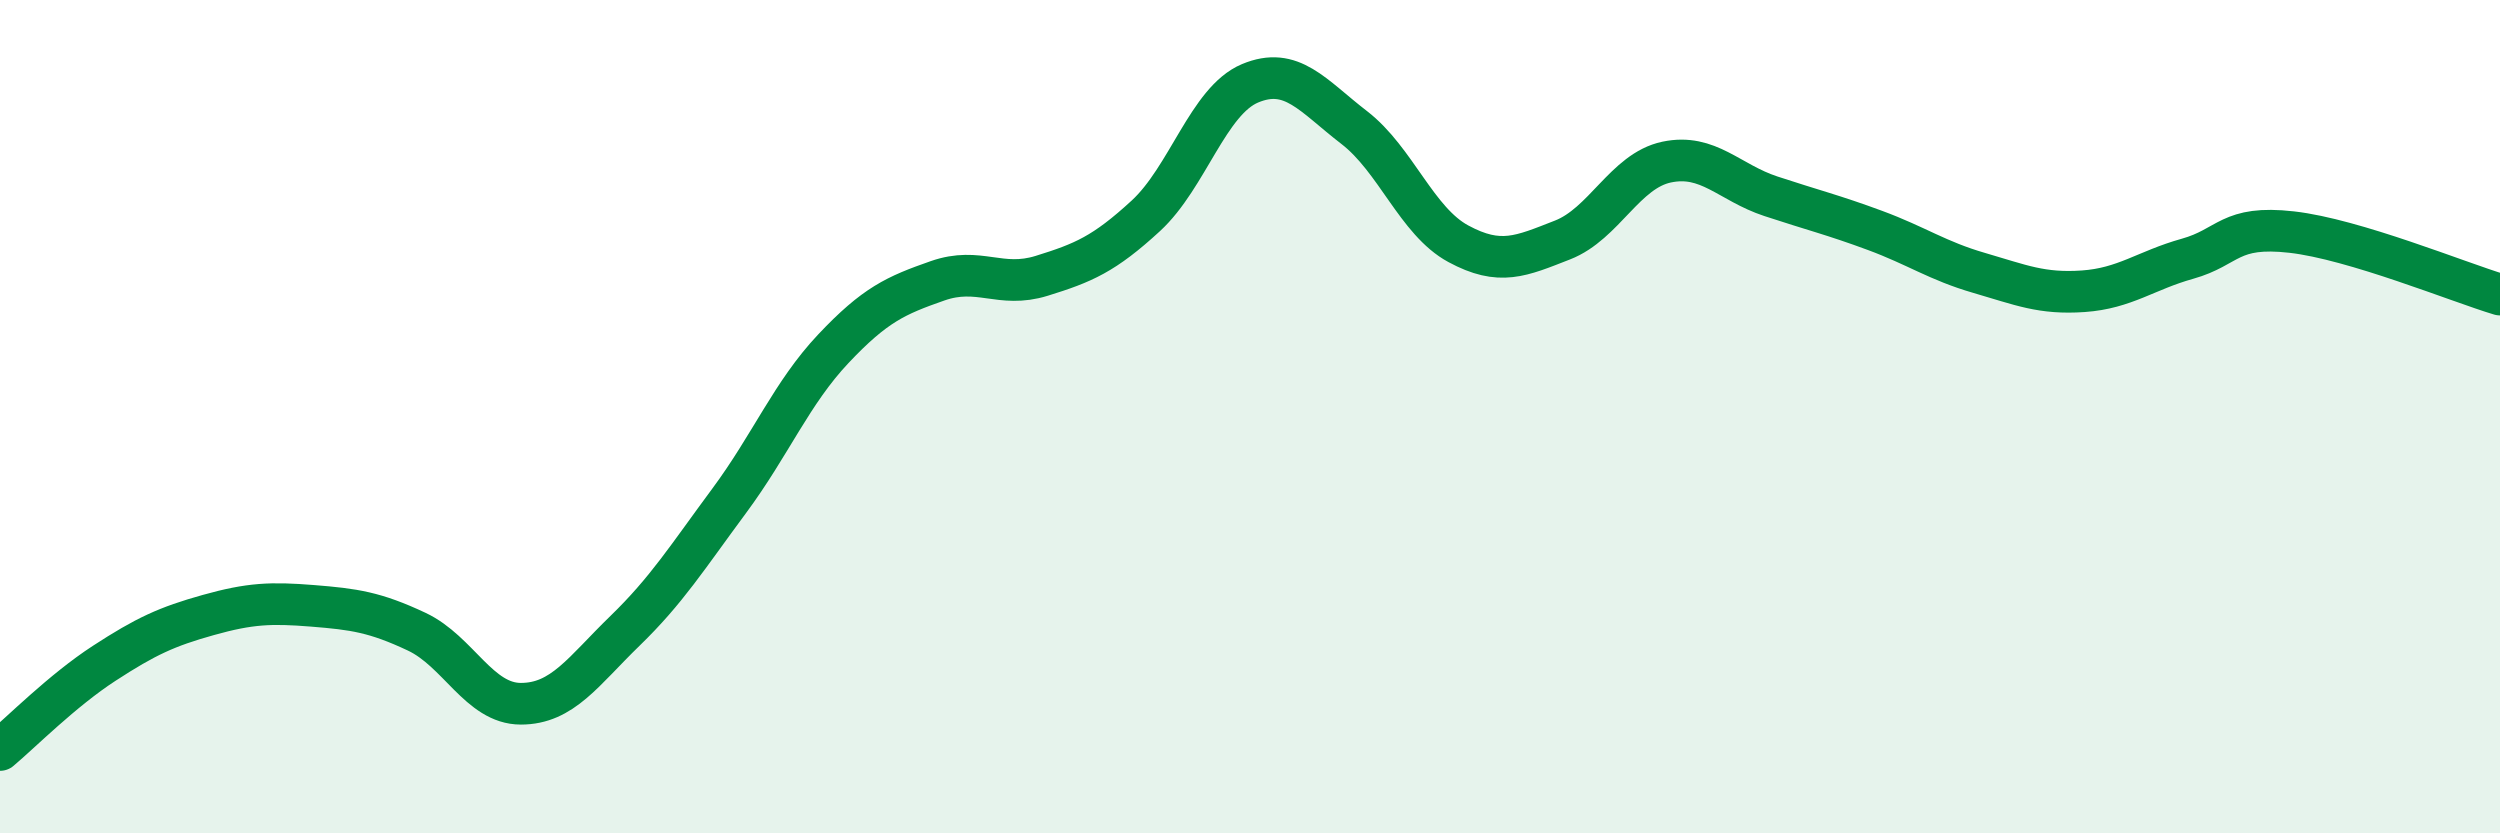 
    <svg width="60" height="20" viewBox="0 0 60 20" xmlns="http://www.w3.org/2000/svg">
      <path
        d="M 0,18 C 0.5,17.58 1.5,16.57 2.5,15.92 C 3.5,15.27 4,15.04 5,14.76 C 6,14.48 6.5,14.46 7.5,14.54 C 8.5,14.62 9,14.69 10,15.16 C 11,15.63 11.5,16.89 12.5,16.89 C 13.5,16.89 14,16.11 15,15.14 C 16,14.17 16.5,13.37 17.5,12.02 C 18.5,10.67 19,9.43 20,8.37 C 21,7.31 21.5,7.09 22.5,6.74 C 23.5,6.39 24,6.93 25,6.62 C 26,6.31 26.5,6.1 27.5,5.18 C 28.5,4.26 29,2.42 30,2 C 31,1.58 31.5,2.29 32.5,3.06 C 33.5,3.83 34,5.31 35,5.85 C 36,6.39 36.5,6.15 37.5,5.76 C 38.5,5.37 39,4.1 40,3.89 C 41,3.68 41.5,4.38 42.5,4.71 C 43.5,5.04 44,5.16 45,5.53 C 46,5.9 46.5,6.26 47.5,6.55 C 48.5,6.84 49,7.06 50,6.99 C 51,6.92 51.5,6.49 52.5,6.21 C 53.5,5.93 53.5,5.4 55,5.57 C 56.5,5.74 59,6.77 60,7.07L60 20L0 20Z"
        fill="#008740"
        opacity="0.1"
        stroke-linecap="round"
        stroke-linejoin="round"
      />
      <path
        d="M 0,18 C 0.5,17.58 1.5,16.57 2.5,15.92 C 3.5,15.27 4,15.04 5,14.76 C 6,14.48 6.5,14.46 7.5,14.54 C 8.5,14.62 9,14.69 10,15.16 C 11,15.63 11.5,16.89 12.5,16.89 C 13.5,16.89 14,16.11 15,15.14 C 16,14.17 16.5,13.37 17.5,12.02 C 18.5,10.67 19,9.43 20,8.37 C 21,7.31 21.5,7.09 22.5,6.74 C 23.5,6.39 24,6.93 25,6.62 C 26,6.31 26.5,6.1 27.5,5.18 C 28.5,4.26 29,2.42 30,2 C 31,1.58 31.5,2.29 32.5,3.06 C 33.5,3.83 34,5.31 35,5.85 C 36,6.39 36.5,6.15 37.5,5.76 C 38.5,5.37 39,4.1 40,3.89 C 41,3.68 41.5,4.38 42.5,4.71 C 43.5,5.04 44,5.16 45,5.53 C 46,5.9 46.5,6.26 47.5,6.55 C 48.5,6.84 49,7.06 50,6.99 C 51,6.92 51.5,6.49 52.5,6.21 C 53.5,5.93 53.5,5.4 55,5.57 C 56.5,5.74 59,6.77 60,7.07"
        stroke="#008740"
        stroke-width="1"
        fill="none"
        stroke-linecap="round"
        stroke-linejoin="round"
      />
    </svg>
  